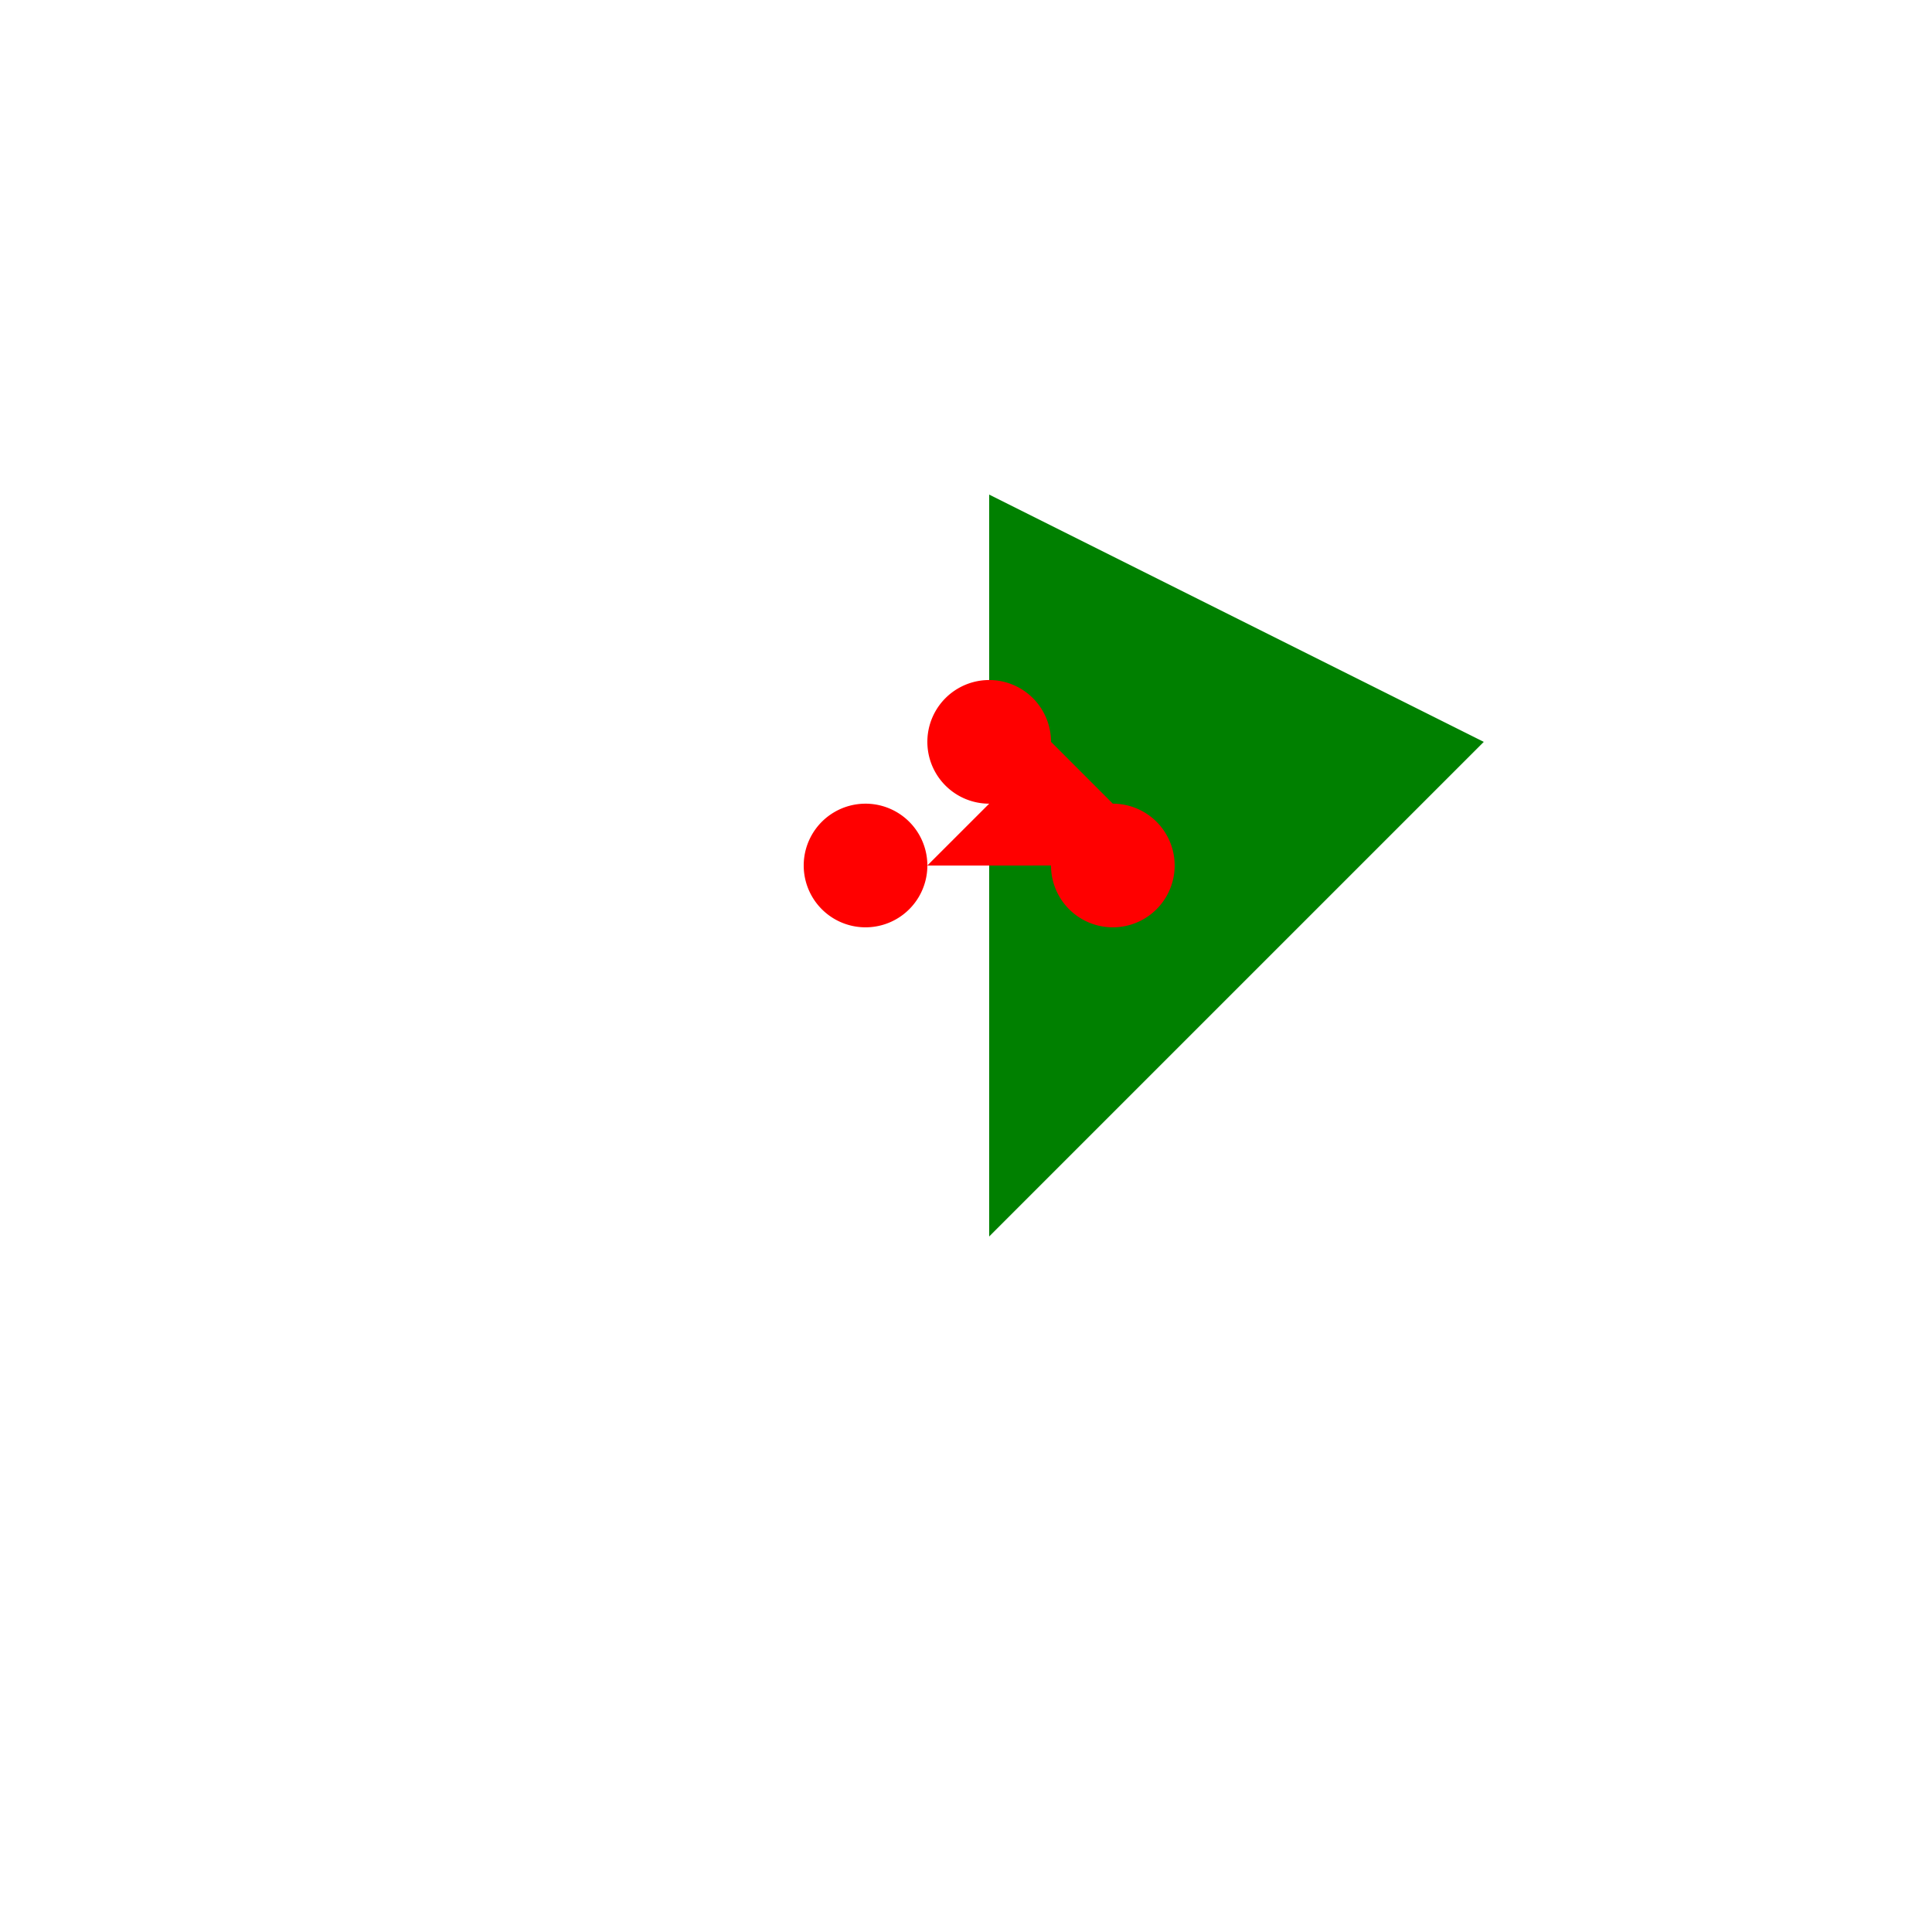 <!--

Generated by DrawGPT.
Free, open source, AI generated images in SVG, PNG, and HTML Canvas format.
https://drawgpt.ai

Created: 2023-09-26T21:45:13.729Z
Link: https://drawgpt.ai/prompt/64298/

-->
<svg xmlns="http://www.w3.org/2000/svg" xmlns:xlink="http://www.w3.org/1999/xlink" width="500" height="500"><defs/><g><path fill="green" stroke="none" paint-order="stroke fill markers" d=" M 256 256 L 256 128 L 384 192 L 256 320 Z"/><path fill="red" stroke="none" paint-order="stroke fill markers" d=" M 272 192 A 16 16 0 1 1 272 191.984 L 304 224 A 16 16 0 1 1 304 223.984 L 240 224 A 16 16 0 1 1 240 223.984 Z"/></g></svg>